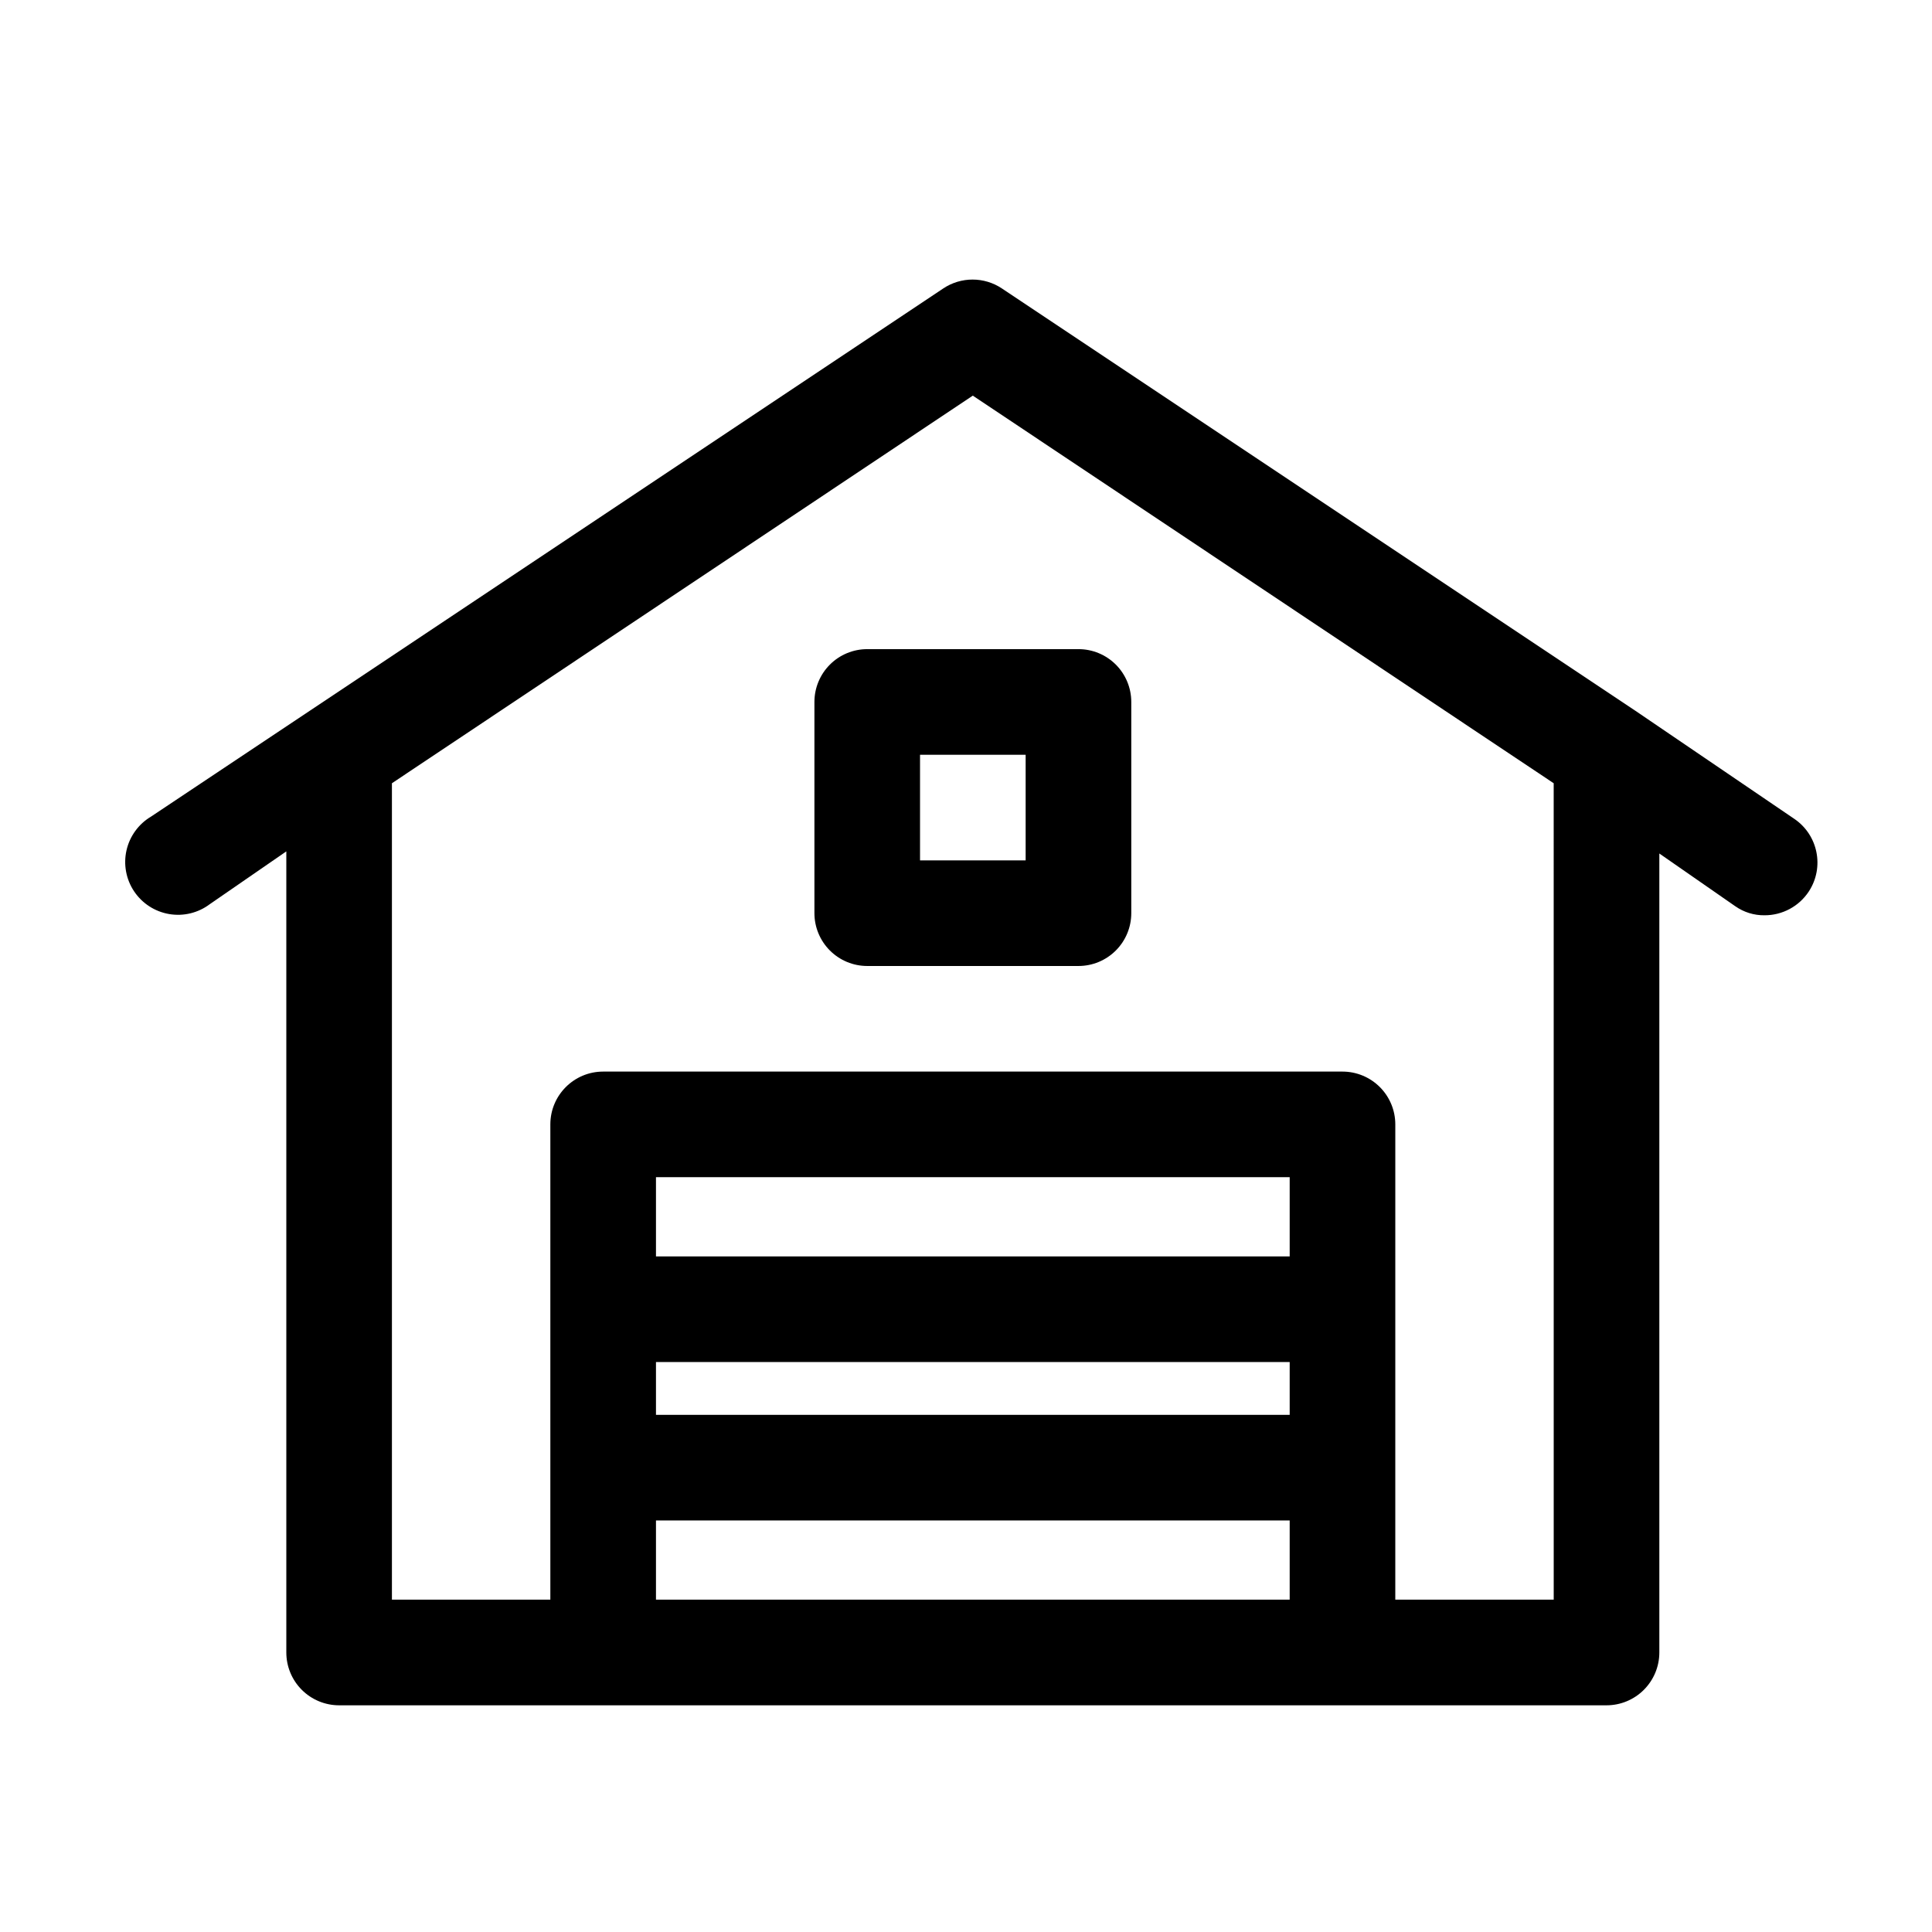 <?xml version="1.0" encoding="UTF-8"?>
<!-- The Best Svg Icon site in the world: iconSvg.co, Visit us! https://iconsvg.co -->
<svg fill="#000000" width="800px" height="800px" version="1.1" viewBox="144 144 512 512" xmlns="http://www.w3.org/2000/svg">
 <g>
  <path d="m577.45 332.4-167.94-111.96c-4.703-3.137-10.832-3.137-15.535 0l-167.94 111.96-41.984 27.988v0.004c-3.309 1.957-5.668 5.191-6.523 8.941-0.852 3.75-0.125 7.688 2.012 10.883 2.141 3.199 5.5 5.375 9.293 6.019 3.789 0.645 7.68-0.301 10.754-2.613l20.293-13.996v212.3c0 3.711 1.473 7.269 4.098 9.895s6.184 4.102 9.898 4.102h335.87c3.711 0 7.273-1.477 9.895-4.102 2.625-2.625 4.102-6.184 4.102-9.895v-211.74l20.152 13.996v-0.004c2.254 1.578 4.945 2.41 7.695 2.379 4.731 0.023 9.156-2.344 11.758-6.297 4.215-6.422 2.465-15.043-3.918-19.312zm-259.61 172.55h167.94v13.996h-167.94zm167.94-27.988h-167.94v-20.992h167.94zm-167.94 90.965v-20.992h167.94v20.992zm237.91 0h-41.984l0.004-125.95c0-3.715-1.477-7.273-4.102-9.898s-6.184-4.098-9.895-4.098h-195.93c-7.731 0-13.996 6.266-13.996 13.996v125.95h-41.984v-216.36l153.94-102.72 153.94 102.72z"/>
  <path d="m359.83 330.02v55.98c0 3.711 1.477 7.269 4.102 9.895s6.184 4.102 9.895 4.102h55.98c3.711 0 7.269-1.477 9.895-4.102s4.098-6.184 4.098-9.895v-55.98c0-3.711-1.473-7.269-4.098-9.895s-6.184-4.098-9.895-4.098h-55.98c-3.711 0-7.269 1.473-9.895 4.098s-4.102 6.184-4.102 9.895zm27.988 13.996h27.988v27.988h-27.988z"/>
 </g>
</svg>